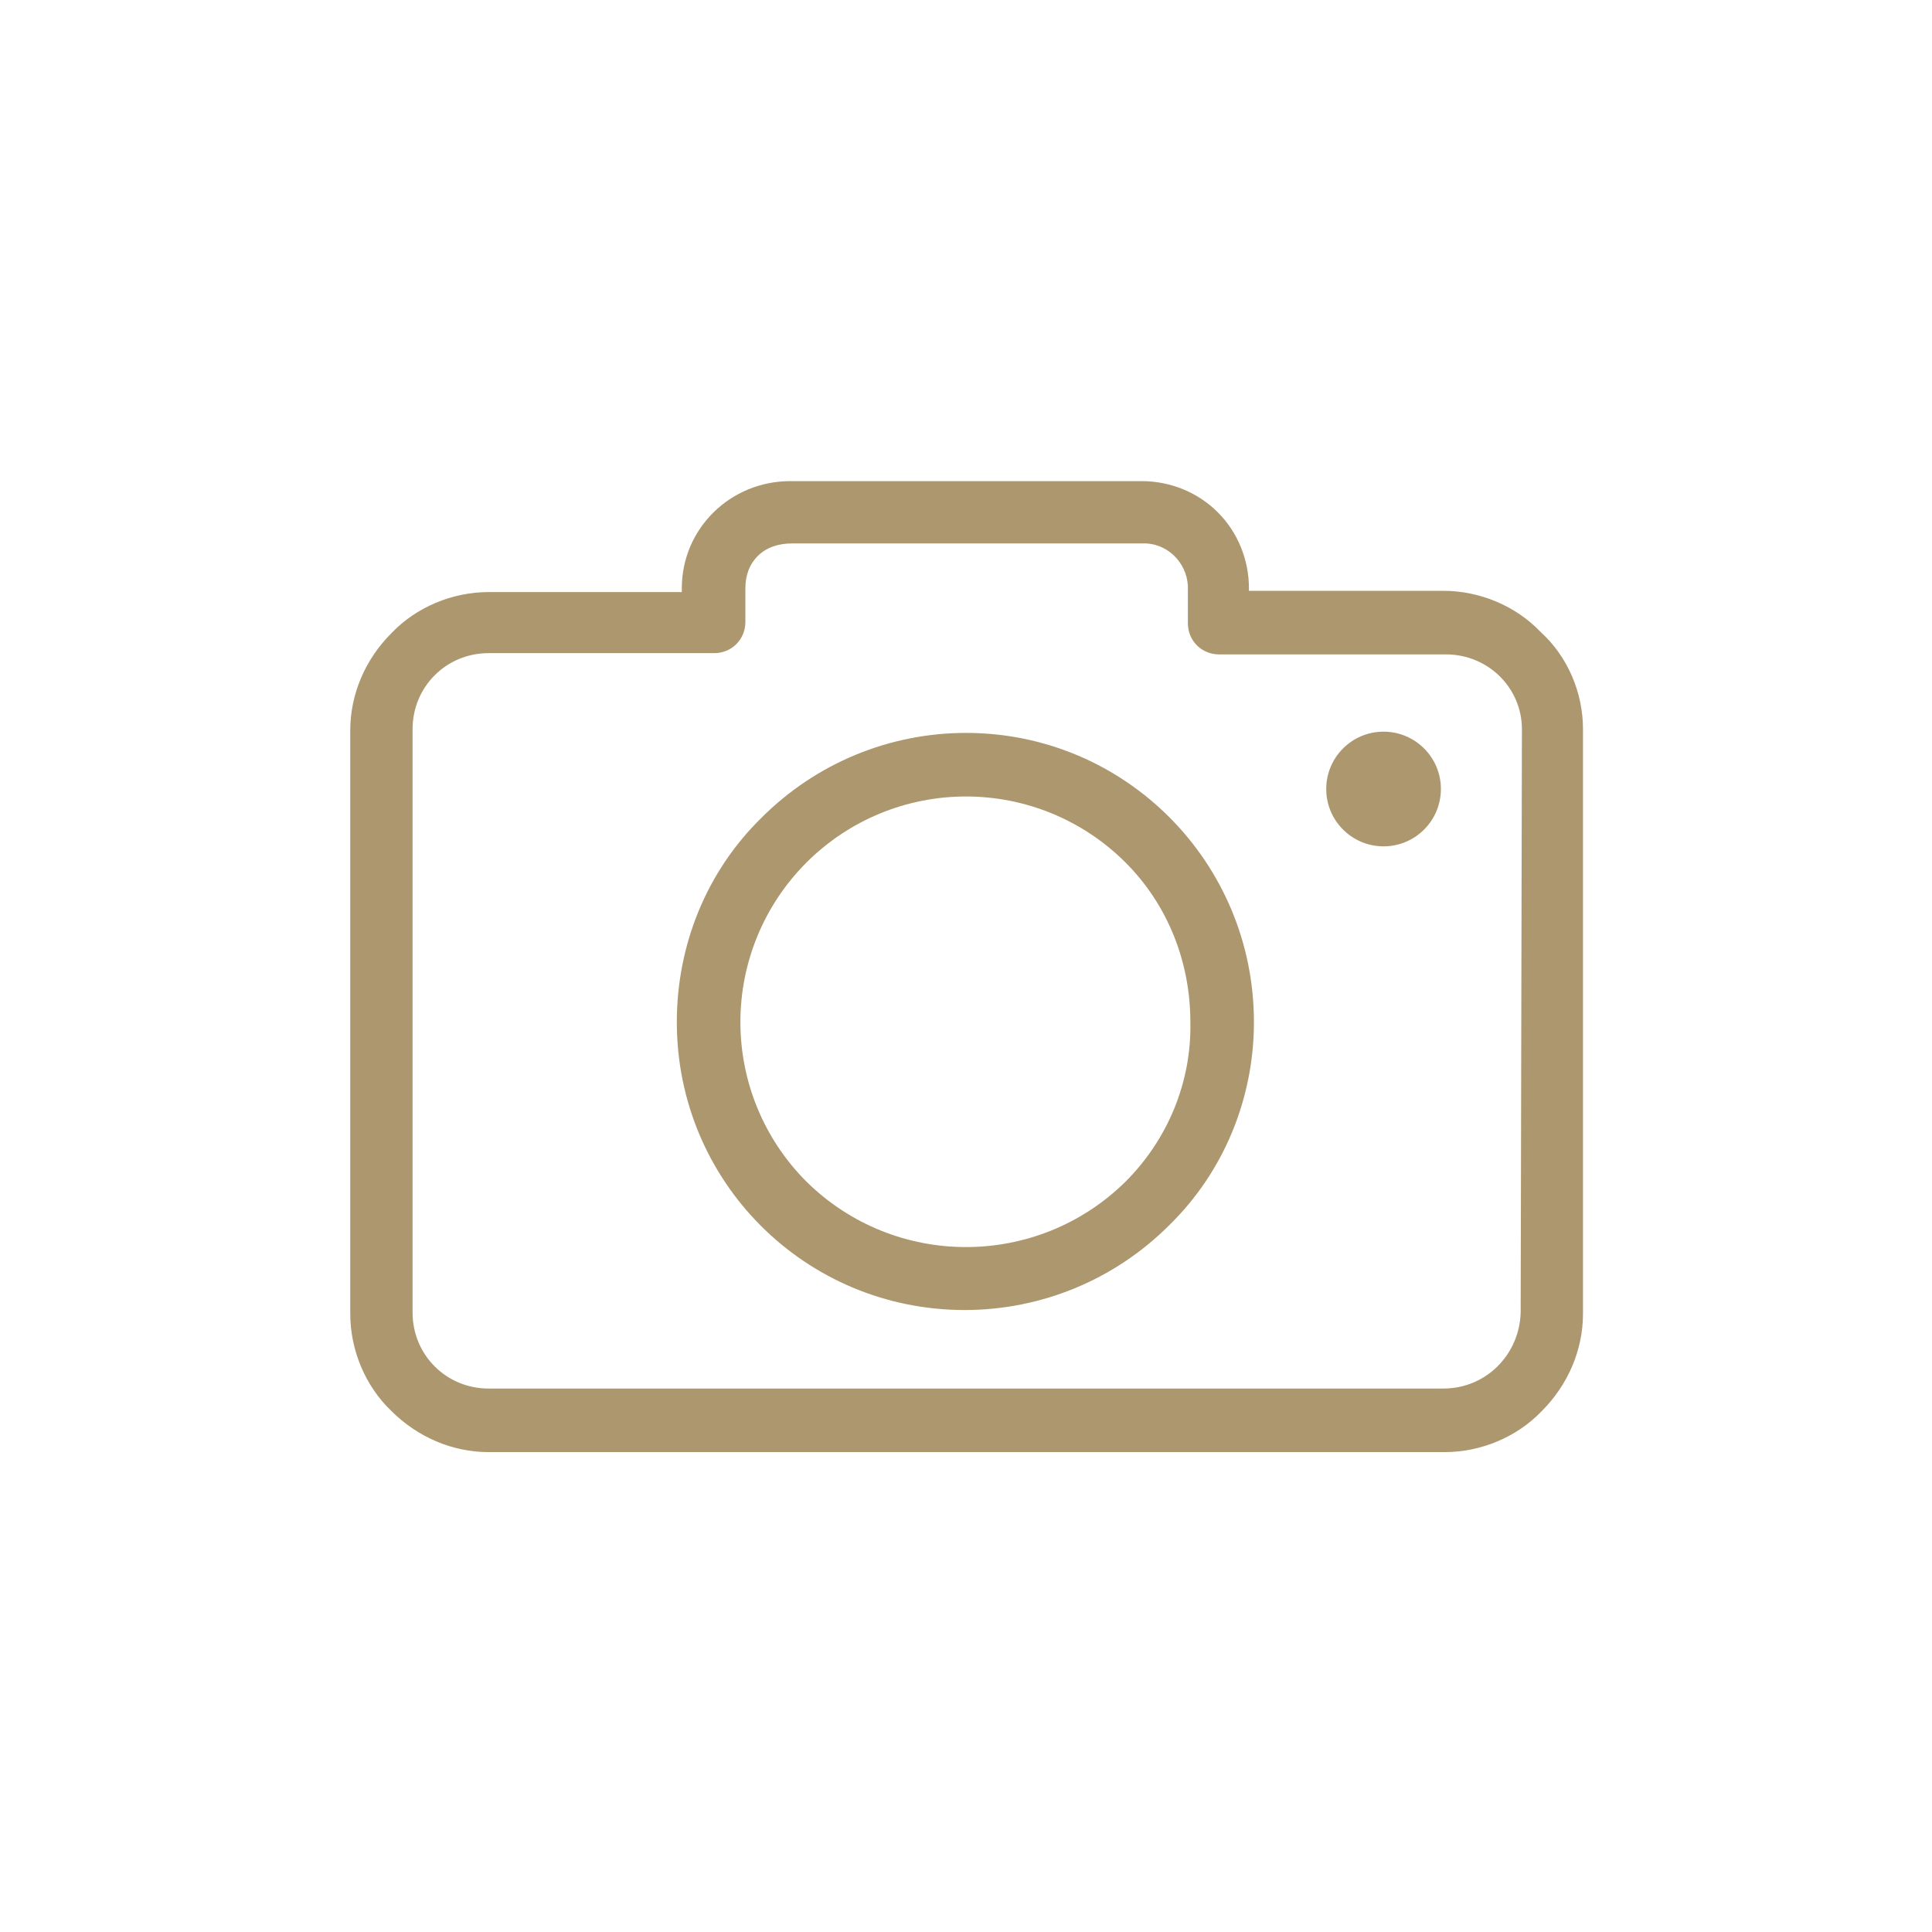 <?xml version="1.0" encoding="utf-8"?>
<!-- Generator: Adobe Illustrator 25.2.3, SVG Export Plug-In . SVG Version: 6.00 Build 0)  -->
<svg version="1.1" id="Layer_1" xmlns="http://www.w3.org/2000/svg" xmlns:xlink="http://www.w3.org/1999/xlink" x="0px" y="0px"
	 viewBox="0 0 155 155" style="enable-background:new 0 0 155 155;" xml:space="preserve">
<style type="text/css">
	.st0{fill:#AD976E;}
</style>
<g id="photoshoot">
	<path class="st0" d="M123.6,50.7c-2-2.1-4.9-3.3-7.8-3.3h-15.6v-0.2c0-2.3-0.9-4.5-2.5-6.1c-1.6-1.6-3.8-2.5-6.1-2.5H63.4
		c-4.8,0-8.7,3.8-8.7,8.6c0,0,0,0,0,0.1v0.2H39.2c-2.9,0-5.8,1.2-7.8,3.3c-2.1,2.1-3.3,4.9-3.3,7.8v46.8c0,2.9,1.2,5.8,3.3,7.8
		c2.1,2.1,4.9,3.3,7.8,3.3h76.7c2.9,0,5.8-1.2,7.8-3.3c2.1-2.1,3.3-4.9,3.3-7.8V58.5C127,55.6,125.8,52.7,123.6,50.7z M122,105.3
		L122,105.3c-0.1,3.4-2.8,6.1-6.2,6.1l0,0H39.2c-3.4,0-6.1-2.7-6.1-6.1l0,0V58.5c0-3.4,2.7-6.1,6.1-6.1c0,0,0,0,0,0h18.1
		c1.4,0,2.5-1.1,2.5-2.5c0,0,0,0,0,0v-2.7c0-1,0.3-1.9,1-2.6c0.7-0.7,1.7-1,2.7-1h28.1c2-0.1,3.6,1.5,3.7,3.4c0,0.1,0,0.2,0,0.3v2.7
		c0,1.4,1.1,2.5,2.5,2.5c0,0,0,0,0,0H116c3.4,0,6.1,2.7,6.1,6c0,0,0,0,0,0.1L122,105.3z"/>
	<path class="st0" d="M77.5,58.8c-6.1,0-12,2.4-16.4,6.8c-4.4,4.3-6.8,10.2-6.8,16.4c0,12.8,10.3,23.1,23.1,23.1
		c6.1,0,12-2.4,16.4-6.8c4.4-4.3,6.8-10.2,6.8-16.3C100.6,69.2,90.3,58.8,77.5,58.8C77.6,58.8,77.5,58.8,77.5,58.8z M90.3,94.8
		c-7.1,7-18.5,7-25.6,0c-3.4-3.4-5.3-8-5.3-12.8c0-4.8,1.9-9.4,5.3-12.8c3.4-3.4,8-5.3,12.8-5.3c4.8,0,9.4,1.9,12.8,5.3
		c3.4,3.4,5.2,8,5.2,12.8C95.6,86.8,93.7,91.4,90.3,94.8L90.3,94.8z"/>
	<circle class="st0" cx="111" cy="63.3" r="4.6"/>
</g>
</svg>
